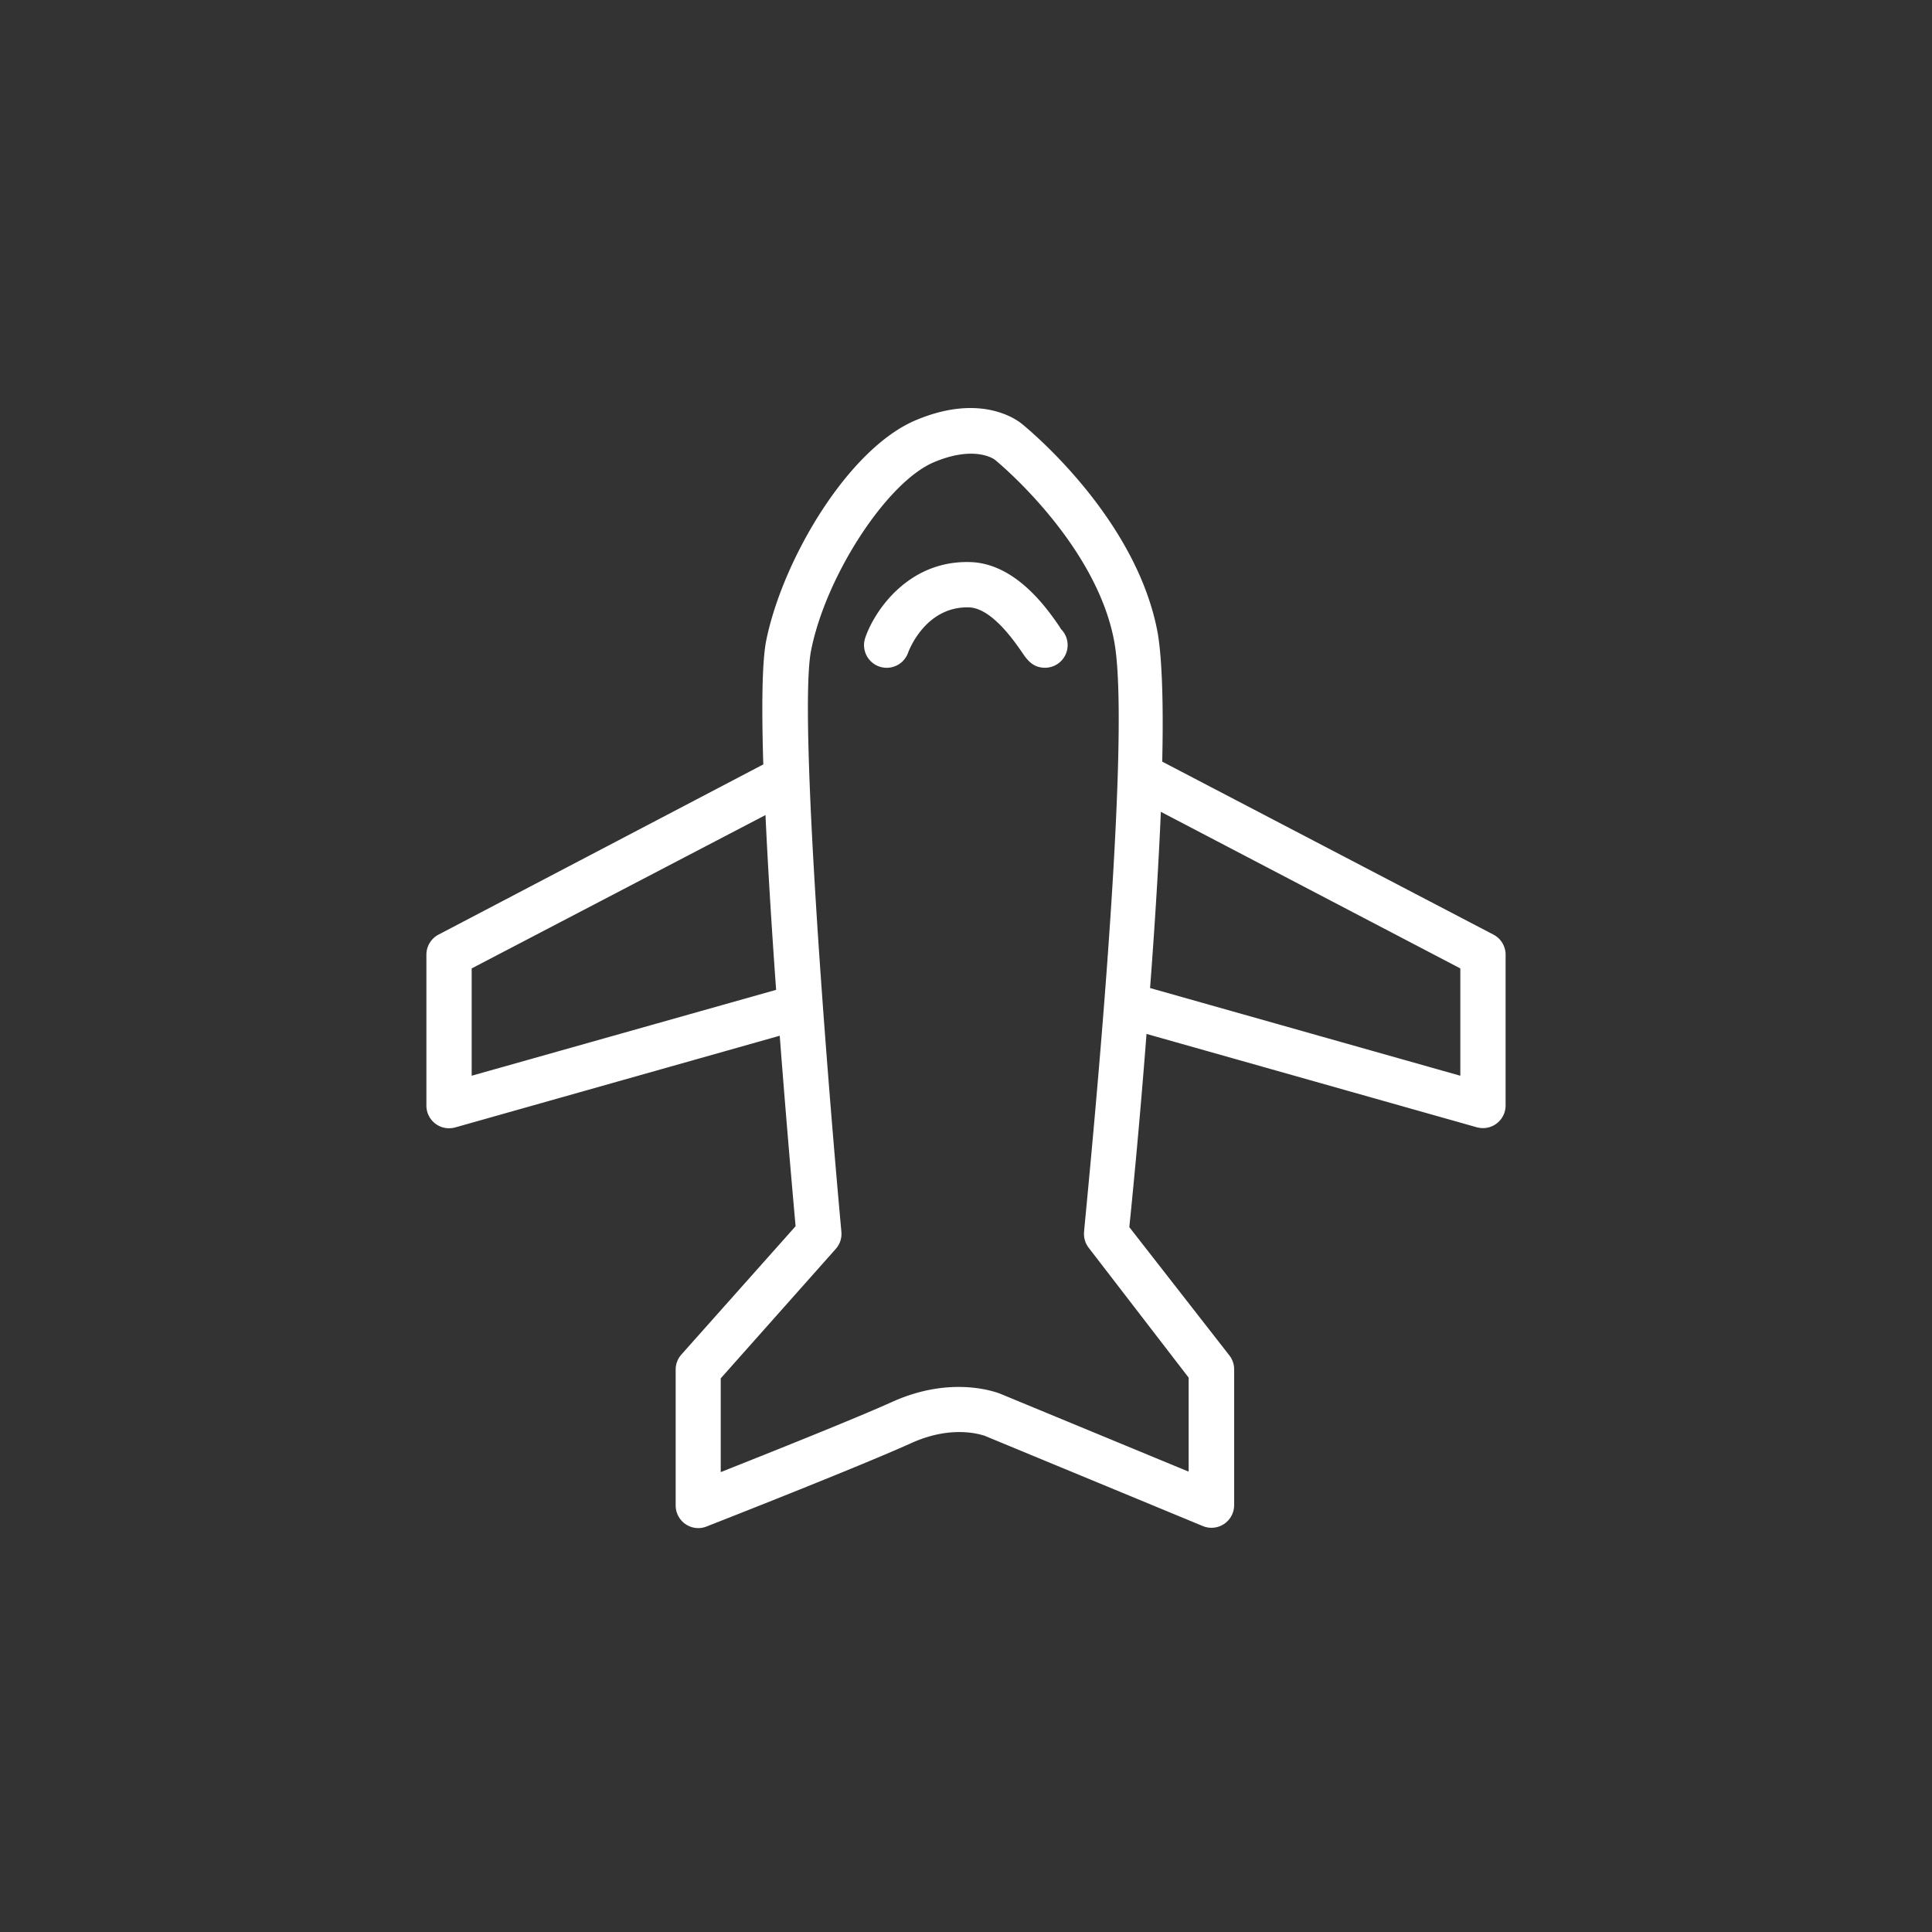 <svg xmlns="http://www.w3.org/2000/svg" viewBox="0 0 256 256"><rect x="0" y="0" width="256" height="256" fill="#333333" stroke="none"/><defs>

<style>
.b4fff4ae-7aca-449b-baf9-618ba3cf1381{fill:#000000;}
.b6d56b0c-0b32-4b43-bea0-093b168b2d43{fill:#fff;}





</style>
</defs><g id="eef3cb50-32cf-4a83-90cb-8ee8aeacaeb8" data-name="Layer 2"><g id="a5b753f5-a64c-4a2a-a6b4-1d5be6f68b78" data-name="aerospace"><path class="b6d56b0c-0b32-4b43-bea0-093b168b2d43" d="M140.37,83c-1.57-2.28-5.73-8.32-11.77-8.52-8.22-.27-12.72,6.45-13.94,10a3,3,0,0,0,5.67,2c.09-.25,2.29-6.16,8.07-6,3,.1,6,4.48,7,5.92.67,1,1.43,2.08,3.07,2.08a3,3,0,0,0,2.11-5.13Z"/><path class="b6d56b0c-0b32-4b43-bea0-093b168b2d43" d="M197.89,123.84,154,100.92c.17-7.36,0-13.48-.59-17-2.81-15.43-17.45-27.3-18-27.75s-5.35-4.19-14.11-.47c-8.92,3.79-17.58,18.41-19.77,29.16-.56,2.78-.62,8.83-.39,16.43L58.11,123.84a3,3,0,0,0-1.61,2.66v20a3,3,0,0,0,3,3,3.3,3.3,0,0,0,.82-.11l43-12.15c.87,11.41,1.74,21.22,2.1,25.24l-15.13,17a3,3,0,0,0-.76,2v18a3,3,0,0,0,3,3,2.93,2.93,0,0,0,1.09-.21c.82-.32,20.16-7.9,27.15-11.06,5.57-2.52,9.44-1,9.61-1l29,12a3,3,0,0,0,4.15-2.77v-18a3,3,0,0,0-.63-1.84l-13.26-17C150,159.13,151,149,151.92,137l43.76,12.37a3.3,3.3,0,0,0,.82.11,3,3,0,0,0,3-3v-20A3,3,0,0,0,197.89,123.84ZM62.5,142.54V128.32L101.43,108c.34,7.3.85,15.41,1.41,23.16Zm95,40V195l-24.81-10.26c-.25-.11-6.31-2.65-14.43,1-4.92,2.22-16.54,6.86-22.76,9.32V182.64l15.24-17.15a3,3,0,0,0,.75-2.26c-1.71-18.59-5.77-68.69-4-77.13,2-9.91,10.06-22.22,16.23-24.84,5.33-2.26,7.87-.48,8-.42s13.52,11,15.93,24.2c2.54,13.92-4,77.51-4,78.15a3,3,0,0,0,.61,2.15Zm36-40-41.11-11.62c.59-7.75,1.11-15.91,1.43-23.35l39.68,20.75Z"/></g></g></svg>